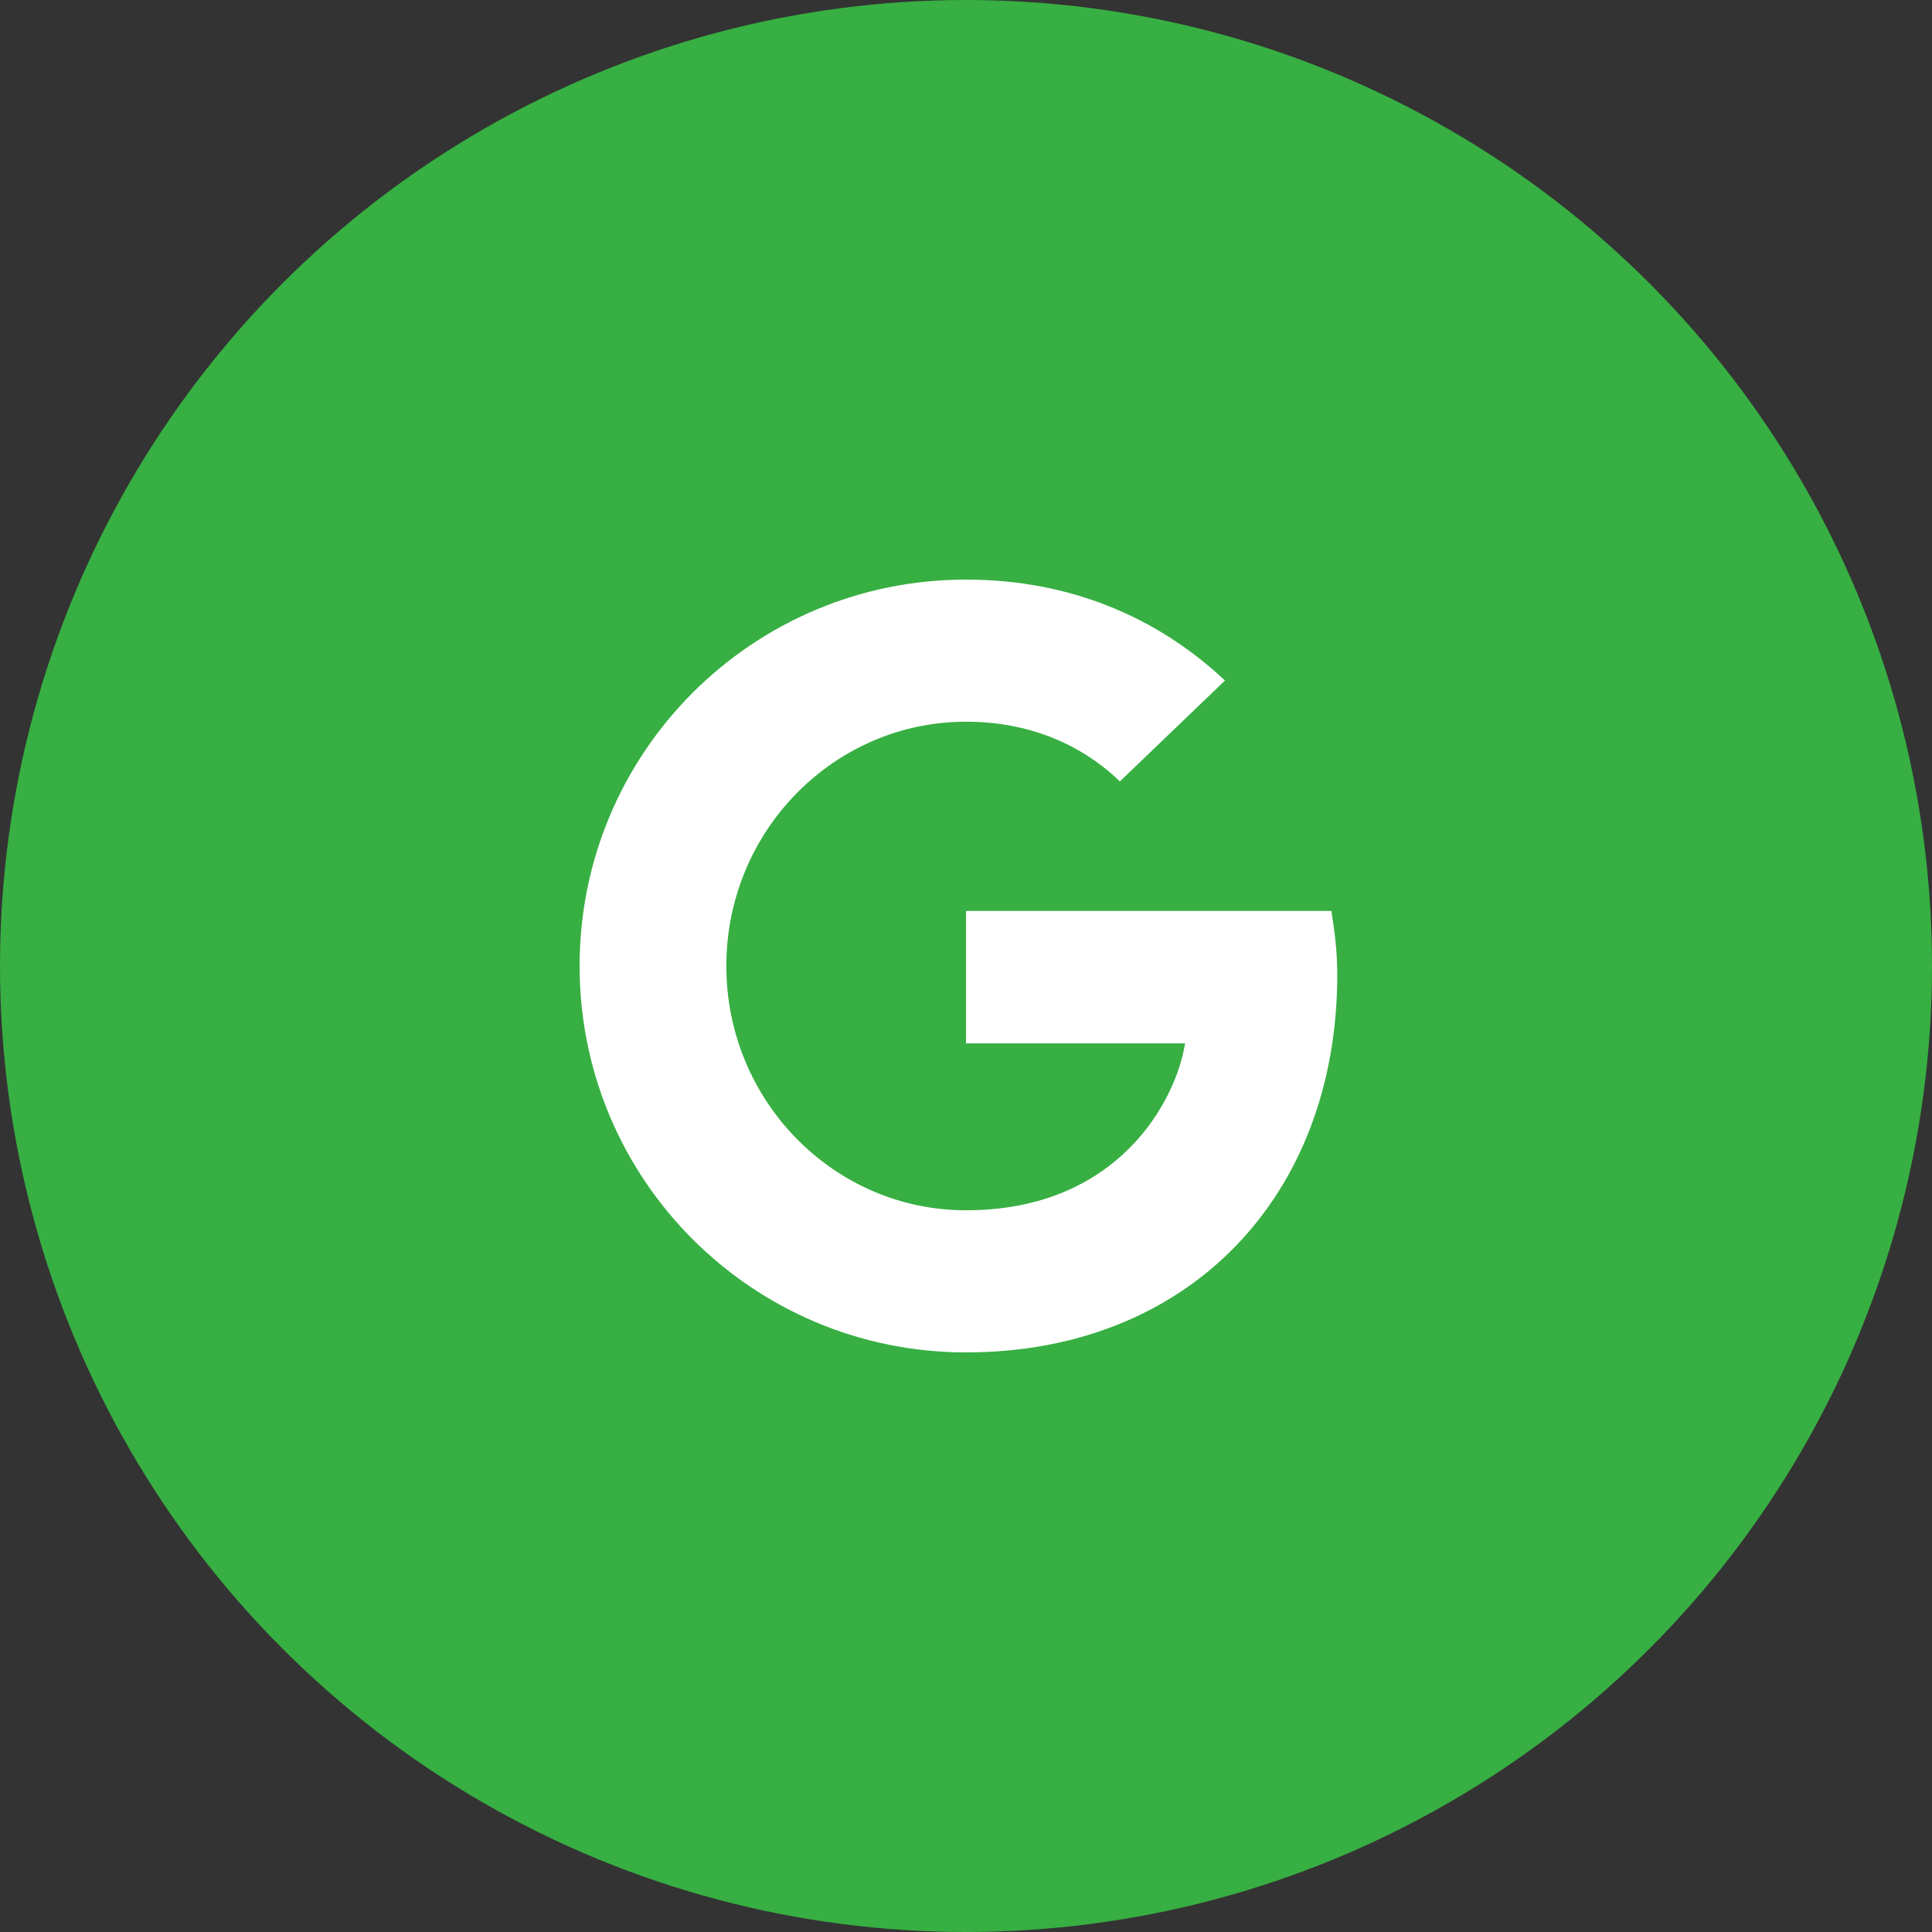 <?xml version="1.0" encoding="UTF-8"?> <svg xmlns="http://www.w3.org/2000/svg" width="120" height="120" viewBox="0 0 120 120" fill="none"><rect x="0" y="0" width="120" height="120" fill="#333333" stroke="none"/><circle cx="60" cy="60" r="60" fill="#37AF42"></circle><path d="M60 56.579V64.805H73.606C73.058 68.331 69.48 75.173 60 75.173C51.8 75.173 45.114 68.383 45.114 60C45.114 51.617 51.8 44.827 60 44.827C64.675 44.827 67.782 46.812 69.558 48.535L76.087 42.268C71.909 38.35 66.477 36 60 36C46.733 36 36 46.733 36 60C36 73.267 46.733 84 60 84C73.867 84 83.06 74.259 83.06 60.548C83.06 58.981 82.877 57.78 82.694 56.579H60Z" fill="white"></path></svg> 